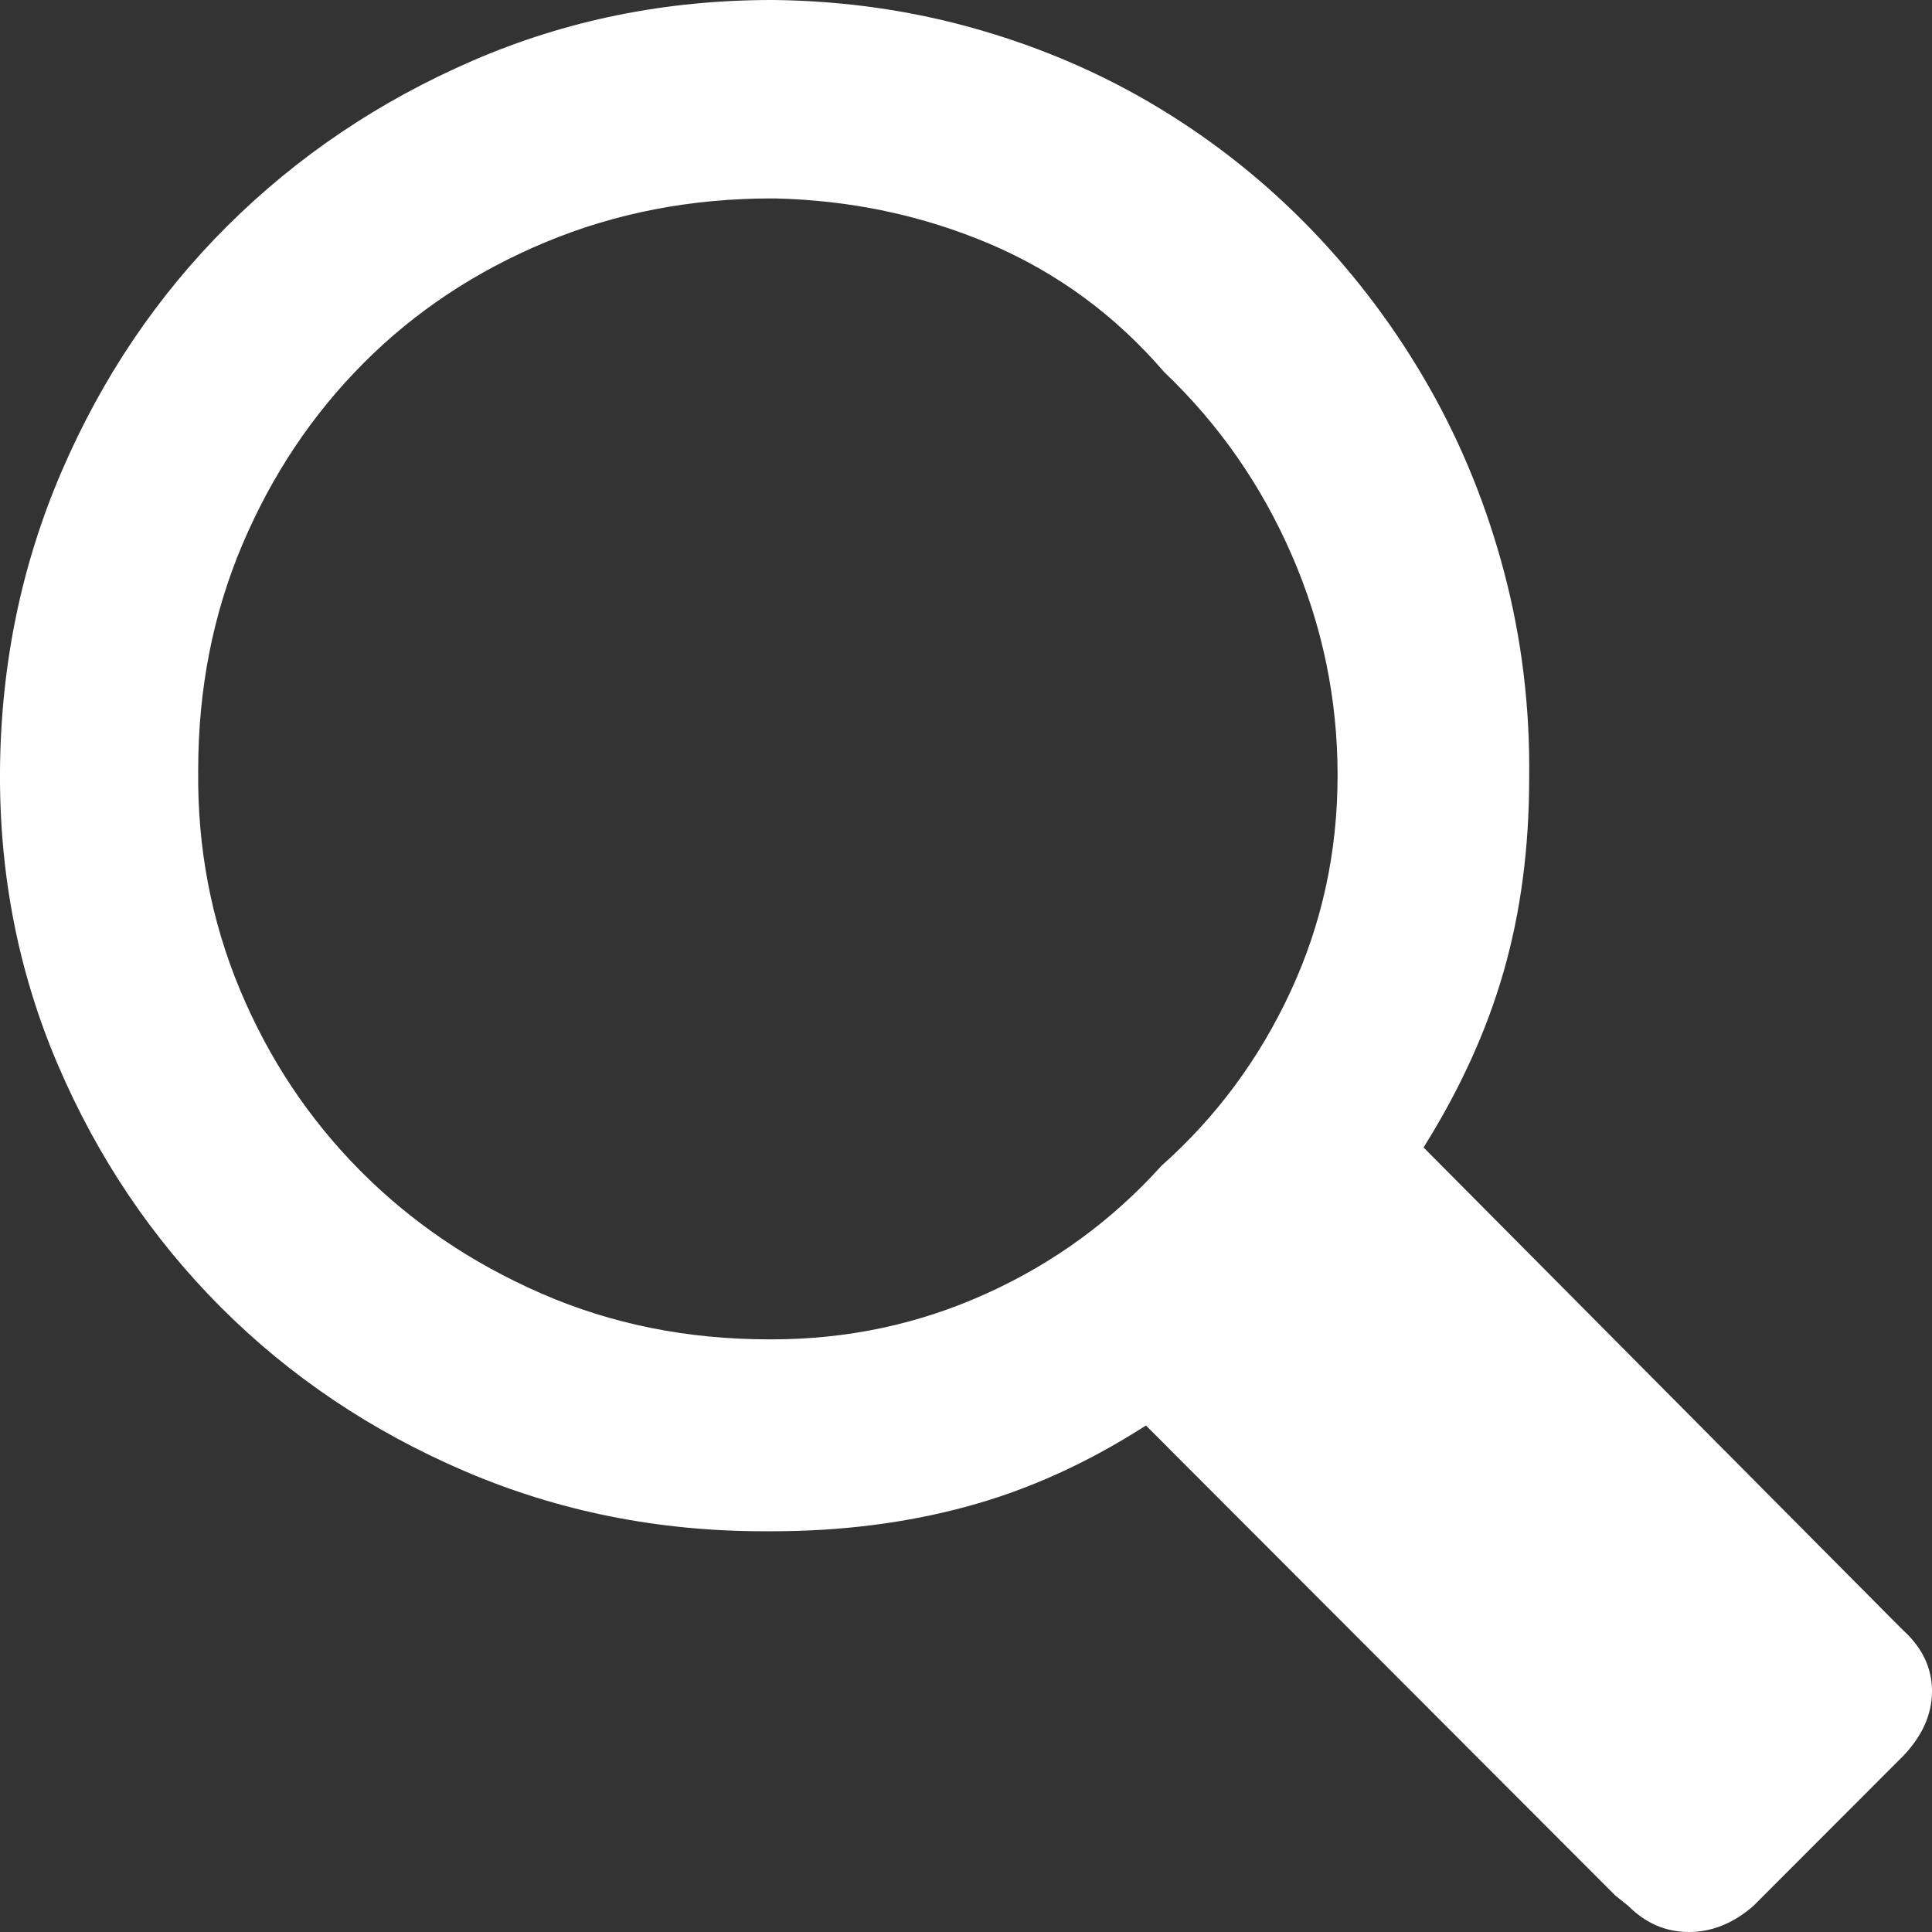 <svg width="24" height="24" viewBox="0 0 24 24" fill="none" xmlns="http://www.w3.org/2000/svg">
<rect x="0" y="0" width="24" height="24" fill="#333333" stroke="none"/>
<path fill-rule="evenodd" clip-rule="evenodd" d="M23.644 20.254C23.881 20.47 24 20.722 24 21.008C24 21.295 23.881 21.562 23.644 21.811L21.781 23.676C21.533 23.892 21.266 24 20.98 24C20.694 24 20.443 23.892 20.227 23.676L20.065 23.546L14.235 17.708C13.512 18.173 12.772 18.508 12.016 18.713C11.261 18.919 10.451 19.022 9.587 19.022H9.49C8.173 19.022 6.934 18.773 5.774 18.276C4.613 17.778 3.604 17.1 2.745 16.241C1.887 15.381 1.212 14.378 0.721 13.232C0.23 12.086 -0.01 10.865 0 9.568C0.011 8.249 0.268 7.008 0.77 5.846C1.272 4.684 1.957 3.67 2.826 2.805C3.695 1.941 4.71 1.257 5.871 0.754C7.031 0.251 8.27 0 9.587 0H9.62C10.494 0.011 11.336 0.132 12.146 0.365C12.956 0.597 13.709 0.924 14.405 1.346C15.101 1.768 15.733 2.273 16.3 2.862C16.866 3.451 17.352 4.103 17.757 4.816C18.162 5.53 18.472 6.297 18.688 7.119C18.904 7.941 19.007 8.789 18.996 9.665C18.996 10.53 18.891 11.33 18.68 12.065C18.47 12.8 18.138 13.53 17.684 14.254L23.482 20.092L23.644 20.254ZM9.587 16.638C10.527 16.638 11.415 16.449 12.251 16.07C13.088 15.692 13.814 15.162 14.429 14.481C15.109 13.876 15.644 13.154 16.032 12.316C16.421 11.478 16.616 10.584 16.616 9.632C16.616 8.681 16.427 7.77 16.049 6.9C15.671 6.03 15.142 5.27 14.462 4.622C13.857 3.919 13.136 3.389 12.3 3.032C11.463 2.676 10.57 2.486 9.62 2.465H9.587C8.583 2.465 7.647 2.646 6.778 3.008C5.909 3.37 5.155 3.87 4.519 4.508C3.882 5.146 3.38 5.897 3.012 6.762C2.645 7.627 2.462 8.562 2.462 9.568C2.451 10.53 2.624 11.438 2.98 12.292C3.336 13.146 3.833 13.895 4.47 14.538C5.107 15.181 5.86 15.692 6.729 16.07C7.598 16.449 8.54 16.638 9.555 16.638H9.587Z" fill="white"/>
</svg>
